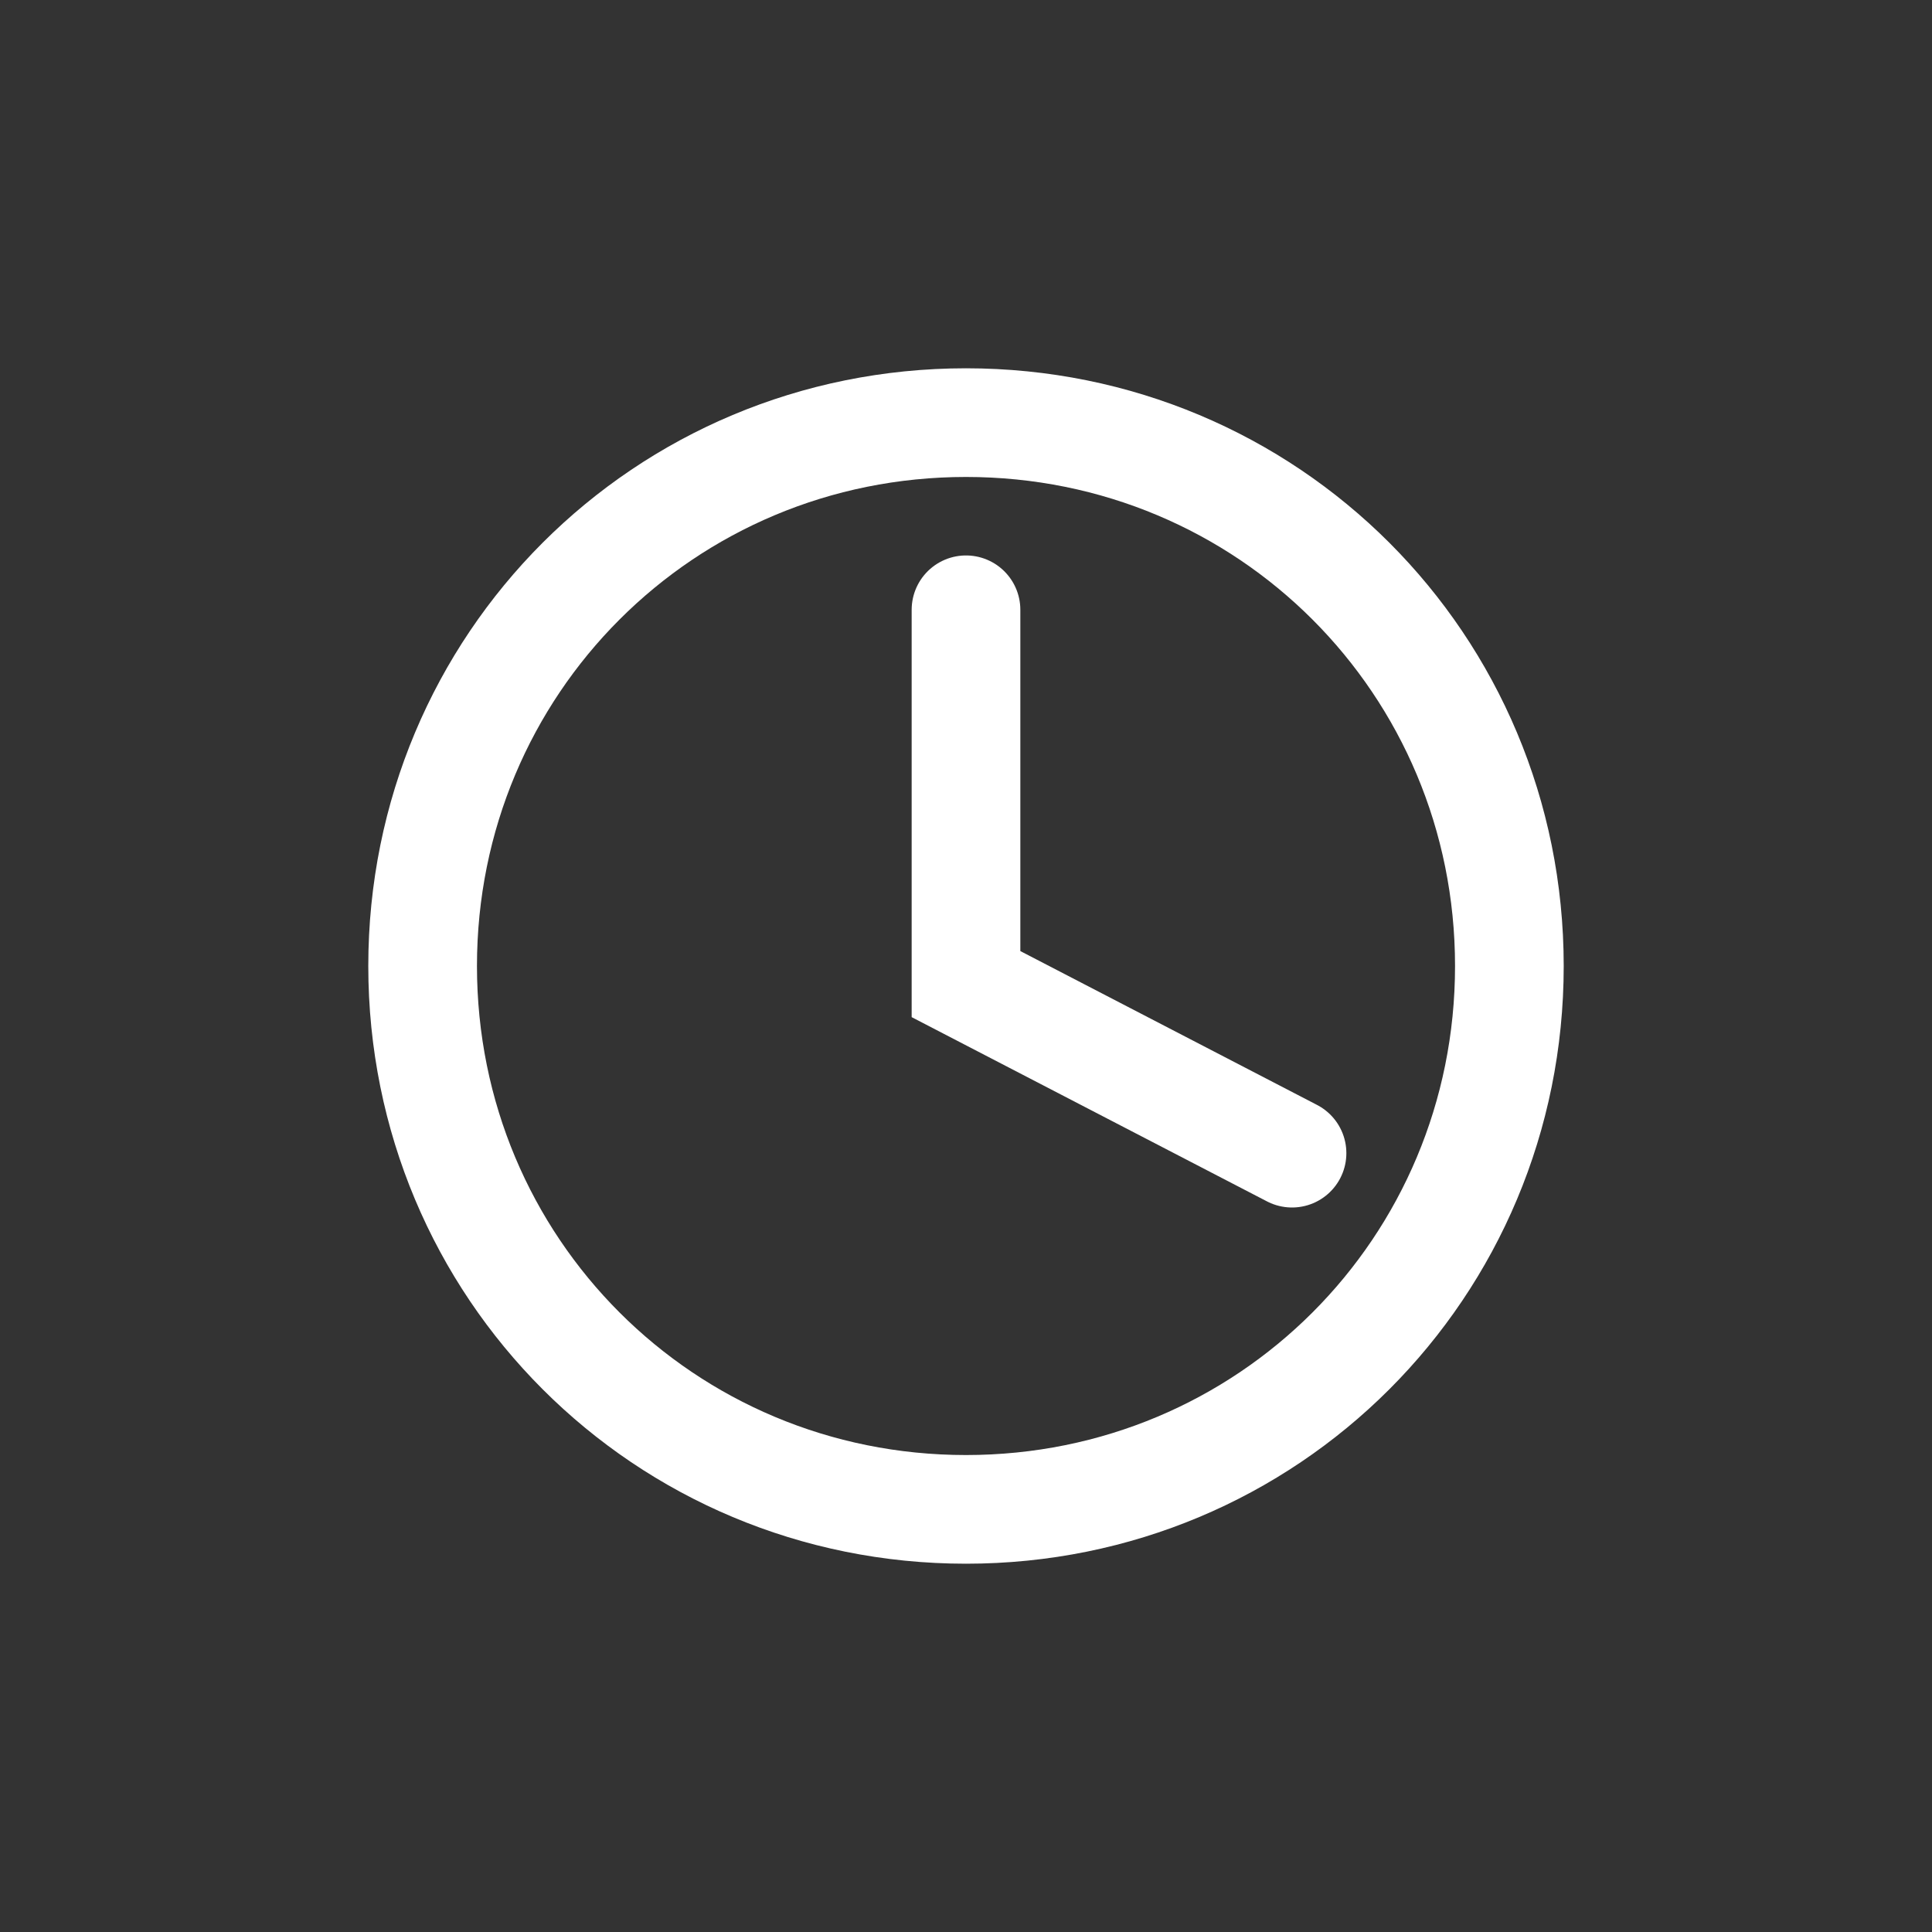 <?xml version="1.0" encoding="UTF-8"?>
<svg id="Livello_1" xmlns="http://www.w3.org/2000/svg" width="11.3mm" height="11.3mm" version="1.1" viewBox="0 0 32 32">
  <rect x="0" y="0" width="32" height="32" fill="#333333" stroke="none"/>
  <!-- Generator: Adobe Illustrator 29.7.1, SVG Export Plug-In . SVG Version: 2.1.1 Build 8)  -->
  <path d="M16,25c5,0,9-4,9-9s-4-9-9-9S7,11,7,16s4,9,9,9Z" fill="none" stroke="#fff" stroke-miterlimit="10" stroke-width="1.8"/>
  <path d="M21.4,19.1l-5.4-2.8v-6.2" fill="none" stroke="#fff" stroke-linecap="round" stroke-miterlimit="10" stroke-width="1.8"/>
</svg>